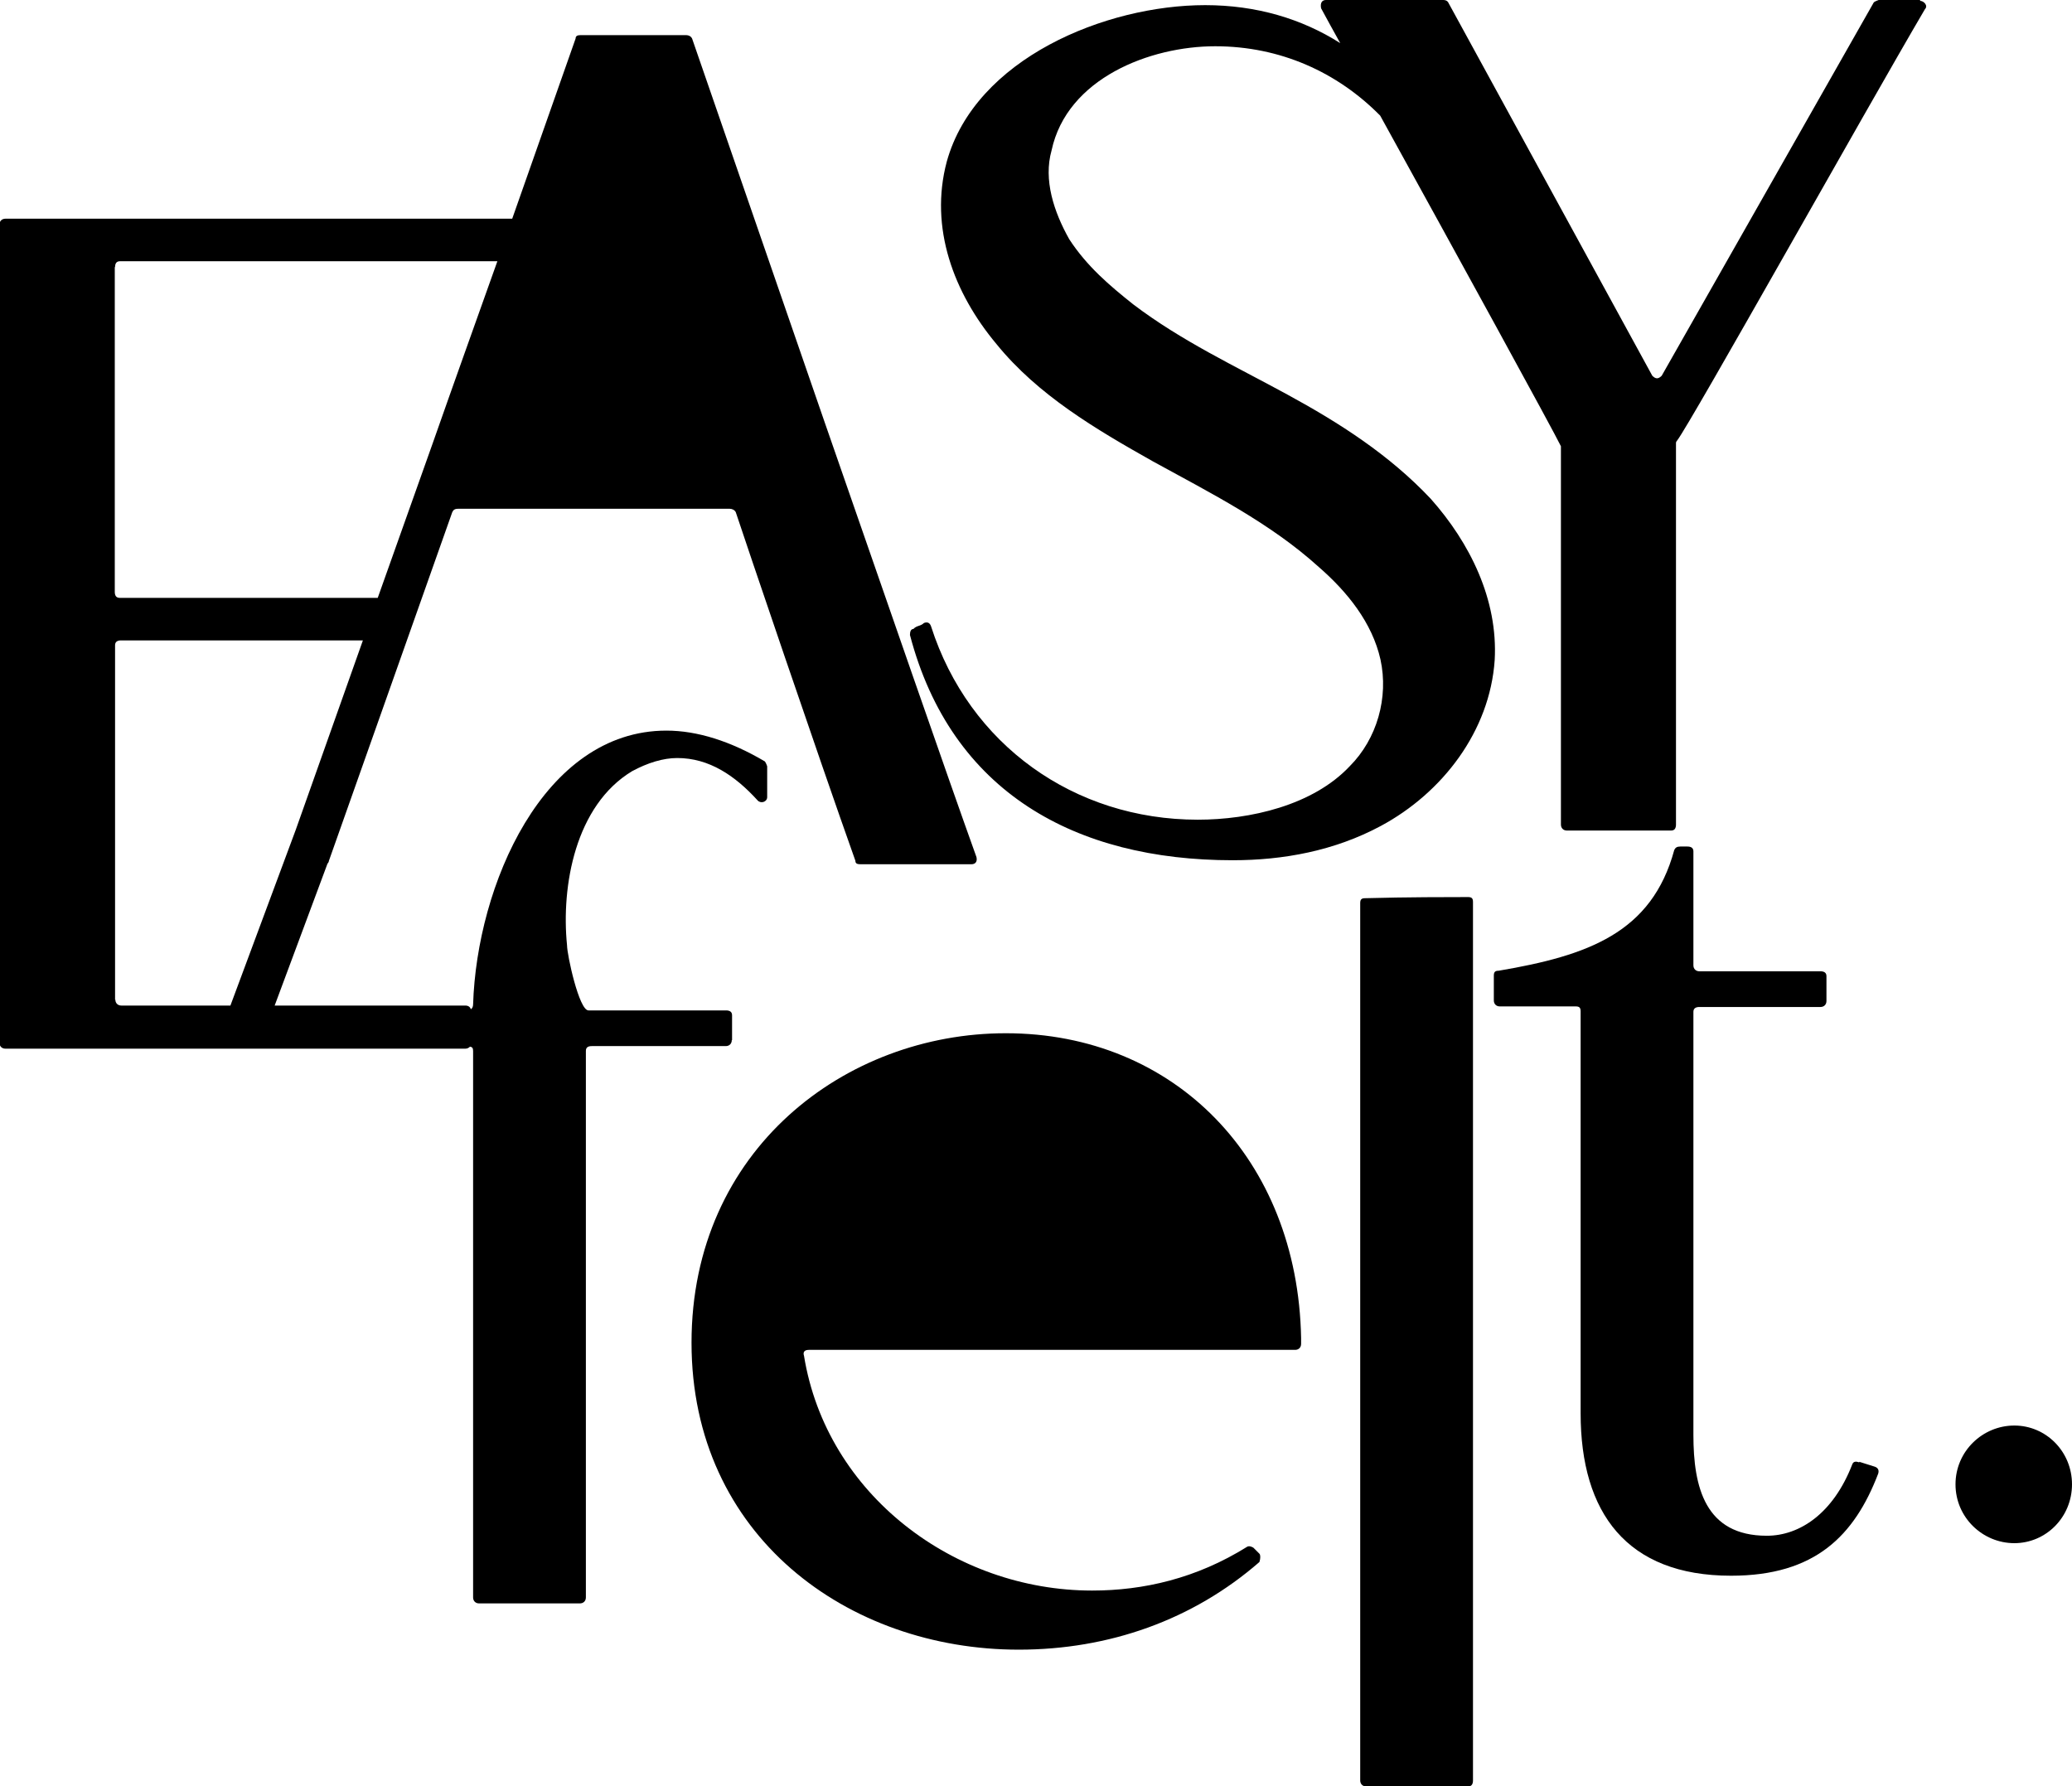 <?xml version="1.0" encoding="UTF-8"?>
<svg xmlns="http://www.w3.org/2000/svg" id="Laag_1" viewBox="0 0 72.57 62.56">
  <defs>
    <style>.cls-1{stroke-width:0px;}</style>
  </defs>
  <path class="cls-1" d="m67.25,0h-1.45s-.12.04-.17.08l-7.43,13.08c-.12.12-.21.12-.33,0L50.72.08s-.04-.08-.17-.08h-4.11c-.12,0-.21.08-.17.29.2.37.43.79.67,1.22-1.34-.85-2.93-1.33-4.73-1.33-3.49,0-8.05,1.87-9.05,5.48-.62,2.32.25,4.61,1.74,6.39,1.45,1.79,3.49,2.99,5.48,4.11,2.04,1.12,4.11,2.16,5.81,3.7,1,.87,1.87,1.95,2.16,3.24.29,1.33-.12,2.78-1.08,3.74-1.29,1.37-3.49,1.87-5.32,1.87-4.32,0-8.01-2.62-9.34-6.77-.04-.12-.12-.17-.25-.12-.12.12-.25.08-.37.21-.08,0-.12.08-.12.21,1.45,5.52,5.81,7.89,11.3,7.89,1.78,0,3.57-.33,5.19-1.2,2.16-1.16,3.82-3.32,3.99-5.81.12-2.12-.87-4.11-2.24-5.65-1.45-1.54-3.2-2.66-5.02-3.65-1.83-1-3.7-1.87-5.4-3.16-.83-.66-1.62-1.33-2.24-2.28-.54-.96-.91-2.08-.62-3.11.54-2.53,3.45-3.65,5.73-3.65s4.28.91,5.78,2.43c2.67,4.84,6.07,11.04,6.33,11.58v13.25c0,.12.08.21.21.21h3.65c.12,0,.17-.08.17-.21v-13.37s0-.04.04-.08c.5-.66,6.56-11.5,8.68-15.11.12-.12-.04-.29-.17-.29Z"></path>
  <path class="cls-1" d="m25.64,36.43v-.87c0-.12-.08-.17-.21-.17h-4.82c-.33,0-.75-1.95-.75-2.28-.21-2.08.29-4.9,2.28-6.1.54-.29,1.08-.46,1.58-.46,1.12,0,2.03.62,2.82,1.49.12.12.33.04.33-.12v-1.08s-.04-.12-.08-.17c-1.2-.71-2.37-1.08-3.45-1.08-4.32,0-6.64,5.44-6.77,9.59,0,.08-.03.14-.08.17-.02-.08-.09-.13-.19-.13h-6.68l1.85-4.97s.05-.05.05-.1l4.32-12.21c.04-.08.08-.12.21-.12h9.51c.08,0,.17.04.21.12.33,1,2.86,8.47,4.19,12.21,0,.08.04.12.17.12h3.9c.12,0,.21-.08.17-.25-1-2.78-3.2-9.14-5.32-15.24L24.24,1.35c-.04-.08-.12-.12-.21-.12h-3.7c-.12,0-.17.04-.17.12l-1.33,3.78c-.3.86-.6,1.7-.89,2.53h-1.64s-16.11,0-16.11,0c-.12,0-.21.08-.21.21v28.65c0,.12.08.21.21.21h16.11c.07,0,.12-.03.16-.07.08.01.11.05.11.15v19.14c0,.12.08.21.21.21h3.53c.12,0,.21-.08.21-.21v-19.14c0-.13.08-.17.21-.17h4.69c.12,0,.21-.08.21-.21ZM4.03,9.36c0-.12.04-.21.17-.21h12.12s1.1,0,1.1,0c-.78,2.19-1.54,4.31-2.27,6.39l-1.92,5.4H4.19c-.12,0-.17-.08-.17-.21v-11.38Zm0,25.66v-12.42c0-.12.08-.17.21-.17h8.47l-2.35,6.63-2.29,6.16h-3.82c-.12,0-.21-.08-.21-.21Z"></path>
  <path class="cls-1" d="m35.22,36.19c-5.6,0-11,4.07-11,10.84s5.48,10.75,11.46,10.75c3.16,0,6.1-1.04,8.43-3.07.04-.12.04-.25,0-.29l-.21-.21s-.12-.08-.21-.04c-1.79,1.12-3.65,1.54-5.44,1.54-4.82,0-9.3-3.36-10.09-8.22-.04-.12,0-.21.17-.21h17.03c.12,0,.21-.08.21-.21v-.21c-.12-6.27-4.44-10.67-10.34-10.67Z"></path>
  <path class="cls-1" d="m51.42,31.42c-.62,0-2.16,0-3.61.04-.12,0-.17.04-.17.17v30.73c0,.12.08.21.21.21h3.57c.12,0,.17-.08.17-.21v-30.77c0-.12-.04-.17-.17-.17Z"></path>
  <path class="cls-1" d="m65.12,51.22c-.12-.04-.21-.04-.25.08-.66,1.7-1.83,2.49-2.99,2.49-2.16,0-2.57-1.7-2.57-3.53v-14.82c0-.12.08-.17.21-.17h4.24c.12,0,.21-.08.21-.21v-.87c0-.12-.08-.17-.21-.17h-4.24c-.12,0-.21-.08-.21-.21v-3.99c0-.12-.08-.17-.21-.17h-.25c-.12,0-.17.04-.21.12-.79,2.91-3.03,3.7-6.15,4.23-.12,0-.17.04-.17.17v.87c0,.12.08.21.21.21h2.66c.12,0,.17.04.17.17v14.08c0,3.49,1.62,5.69,5.27,5.69,2.95,0,4.32-1.41,5.15-3.57.04-.12,0-.21-.12-.25l-.54-.17Z"></path>
  <path class="cls-1" d="m70.55,49.93c-1.11,0-2.06.9-2.06,2.06s.95,2.06,2.06,2.06,2.02-.91,2.02-2.06-.91-2.06-2.02-2.06Z"></path>
</svg>
